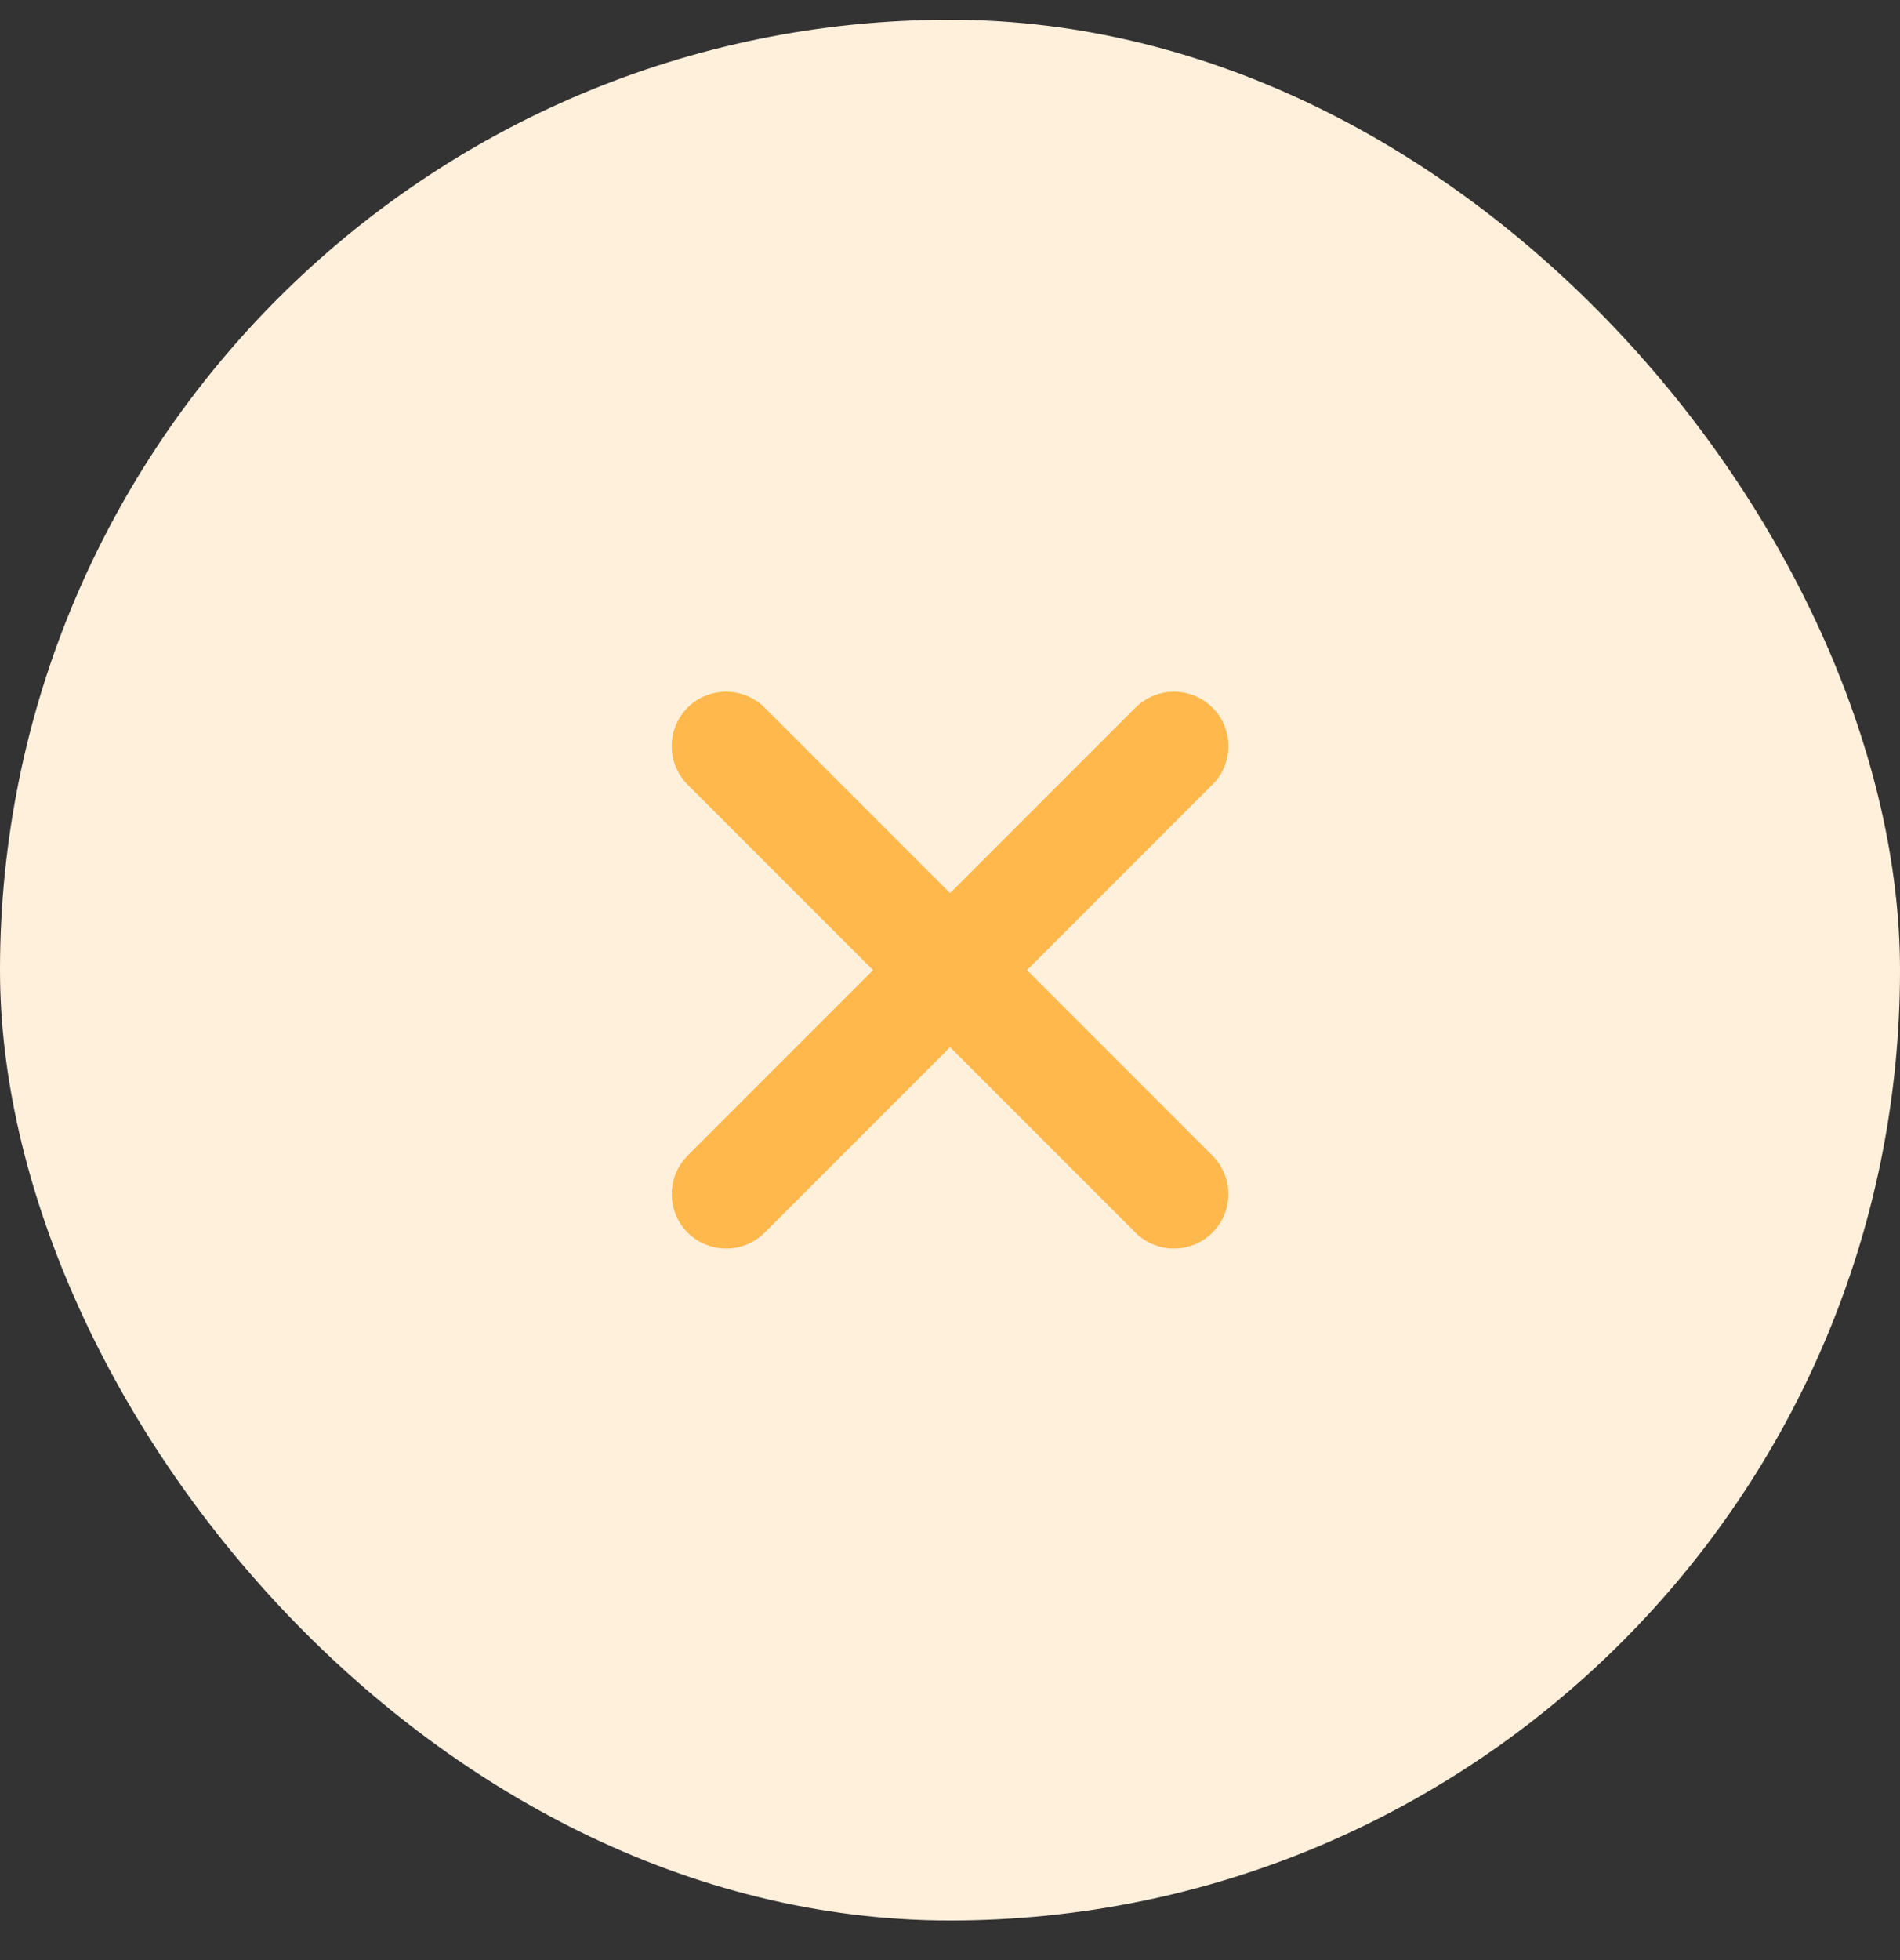 <svg xmlns="http://www.w3.org/2000/svg" width="32" height="33" viewBox="0 0 32 33" fill="none">
<rect x="0" y="0" width="32" height="33" fill="#333333" stroke="none"/>
<rect y="0.333" width="32" height="32" rx="16" fill="#fff0dc"/>
<path d="M20.331 20.664C20.641 20.355 20.641 19.854 20.331 19.544L17.12 16.333L20.332 13.121C20.642 12.812 20.642 12.311 20.332 12.002C20.023 11.693 19.522 11.693 19.213 12.002L16.001 15.214L12.789 12.002C12.48 11.693 11.979 11.693 11.669 12.002C11.36 12.311 11.36 12.812 11.669 13.121L14.881 16.333L11.67 19.544C11.361 19.854 11.361 20.355 11.67 20.664C11.979 20.973 12.481 20.973 12.79 20.664L16.001 17.453L19.212 20.664C19.521 20.973 20.022 20.973 20.331 20.664Z" fill="#ffb84c" stroke="#ffb84c" stroke-width="0.25"/>
</svg>